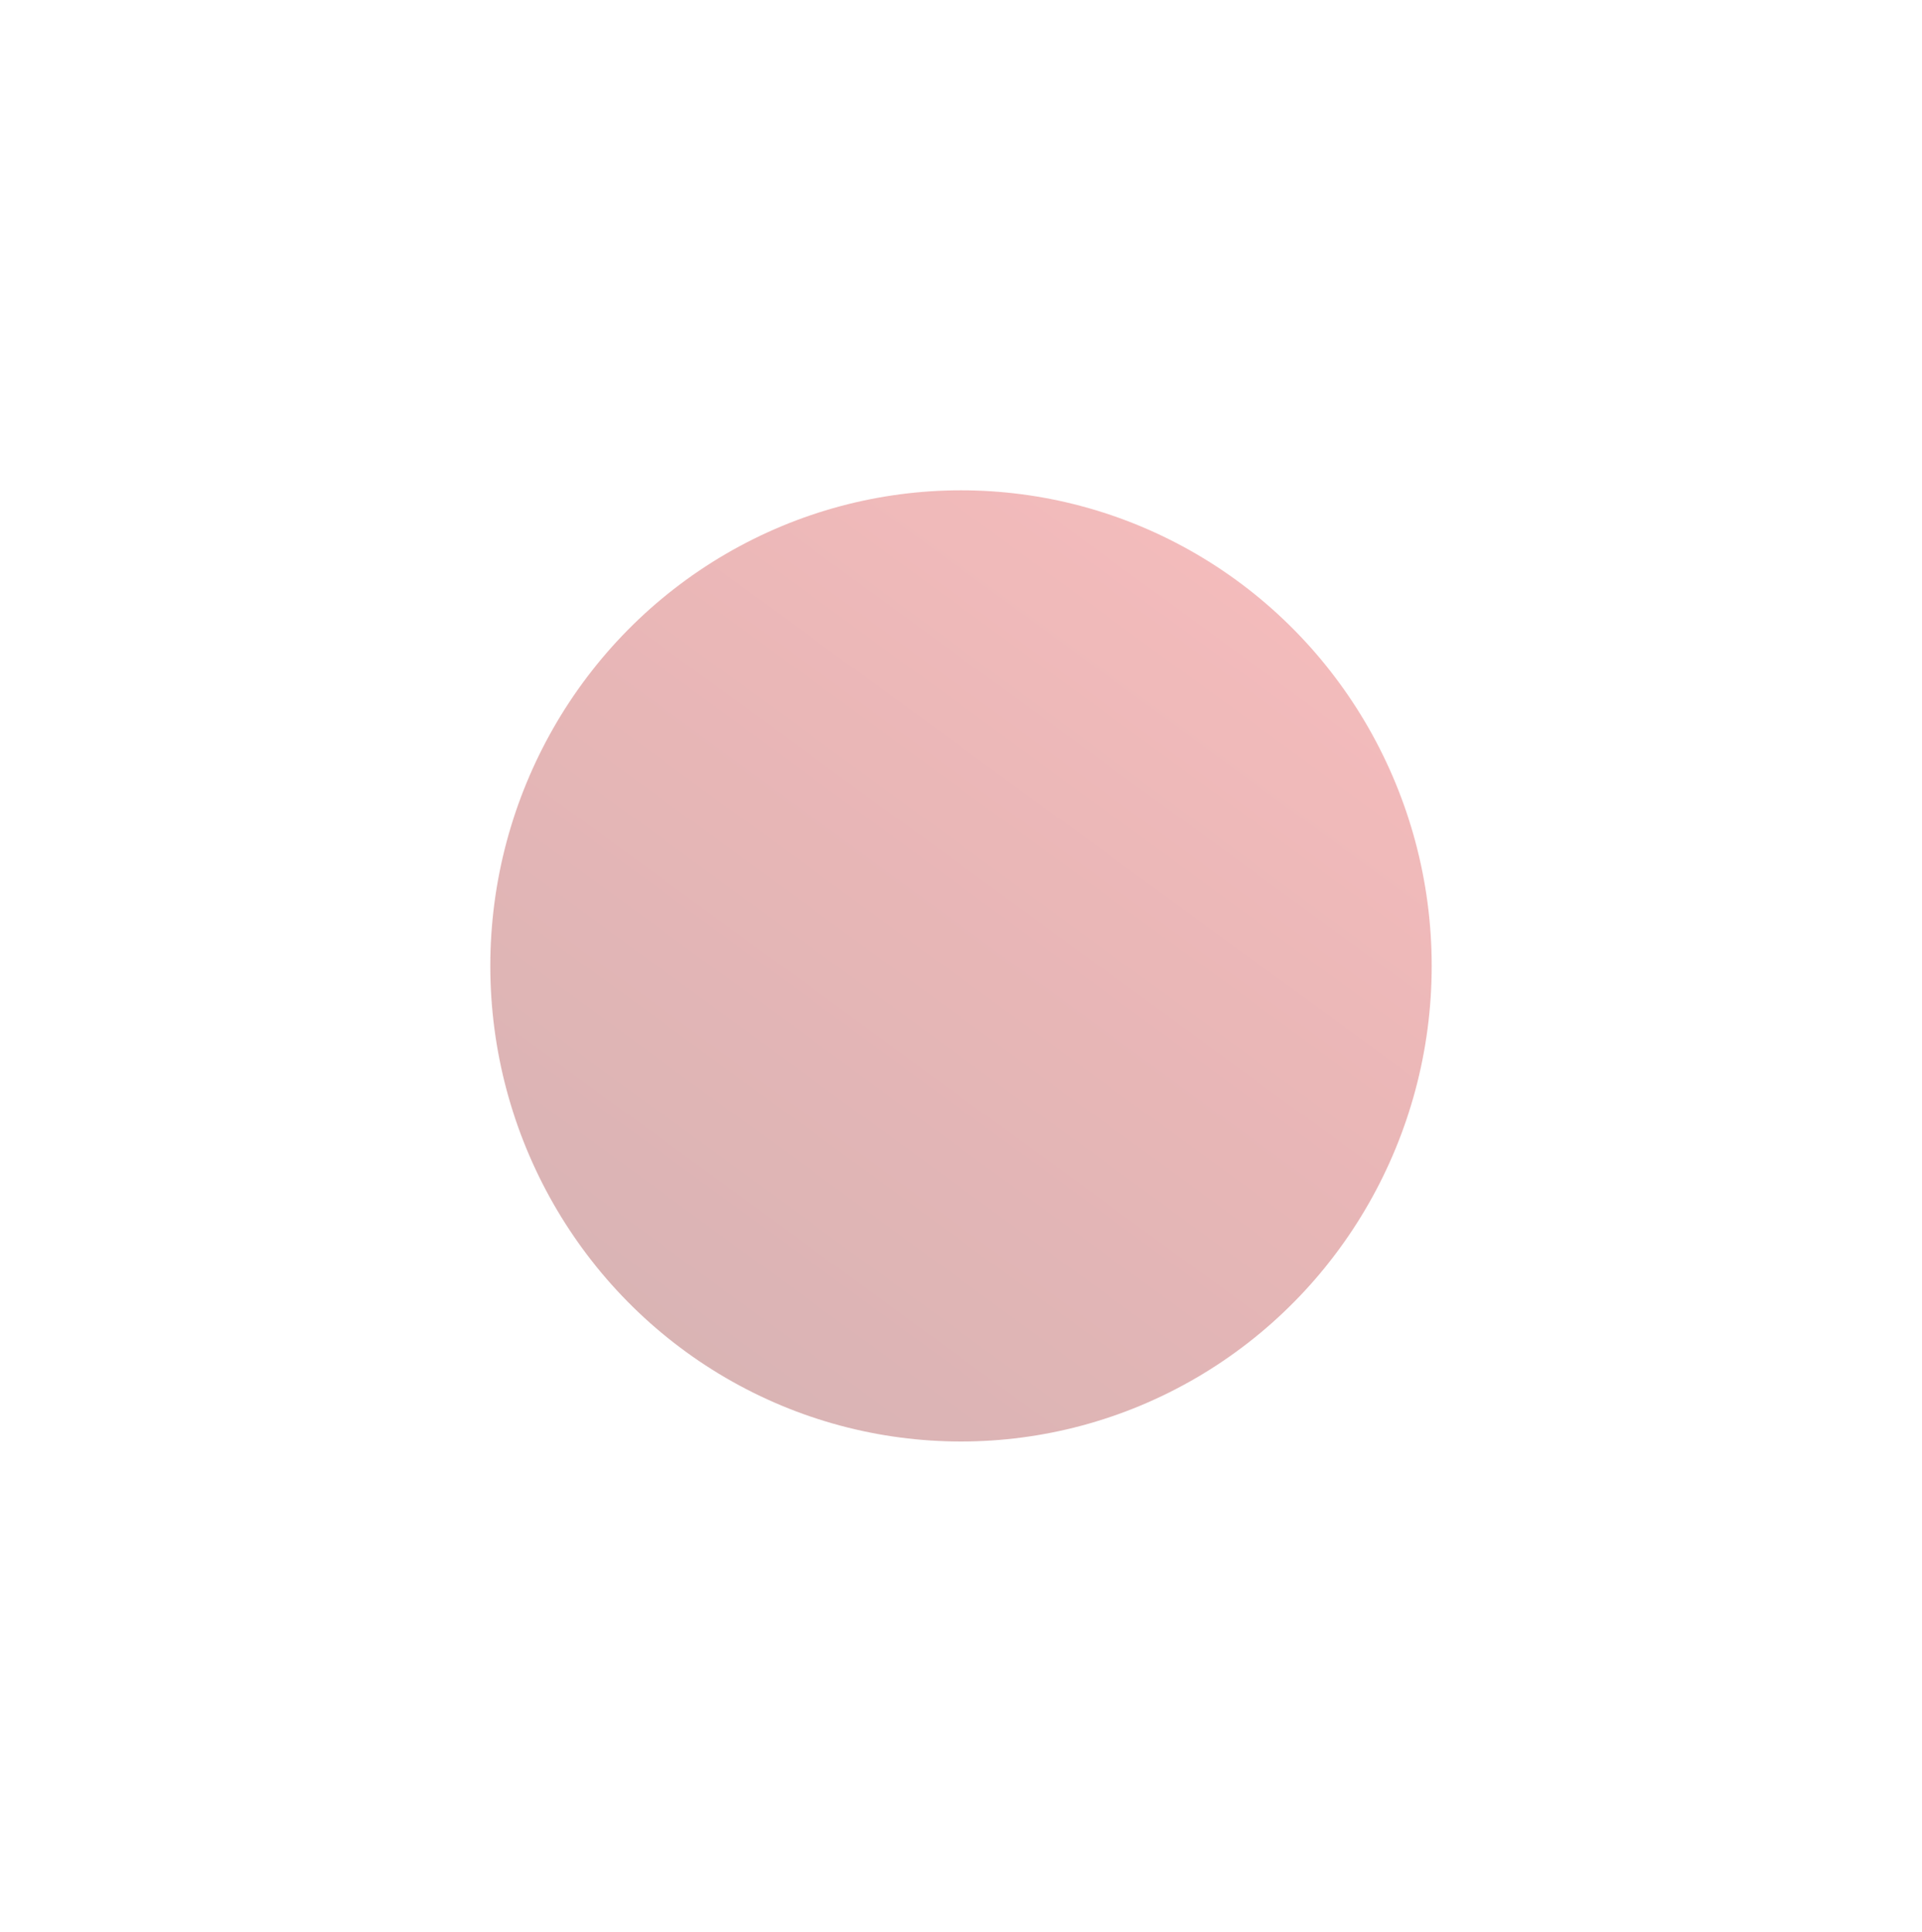 <svg width="784" height="788" viewBox="0 0 784 788" fill="none" xmlns="http://www.w3.org/2000/svg">
<g opacity="0.3" filter="url(#filter0_f_205_161)">
<ellipse cx="392" cy="394" rx="192" ry="194" fill="url(#paint0_linear_205_161)"/>
</g>
<defs>
<filter id="filter0_f_205_161" x="0" y="0" width="784" height="788" filterUnits="userSpaceOnUse" color-interpolation-filters="sRGB">
<feFlood flood-opacity="0" result="BackgroundImageFix"/>
<feBlend mode="normal" in="SourceGraphic" in2="BackgroundImageFix" result="shape"/>
<feGaussianBlur stdDeviation="100" result="effect1_foregroundBlur_205_161"/>
</filter>
<linearGradient id="paint0_linear_205_161" x1="317.511" y1="587.939" x2="550.375" y2="269.325" gradientUnits="userSpaceOnUse">
<stop stop-color="#7f0305"/>
<stop offset="0.58" stop-color="#b40b0c"/>
<stop offset="1" stop-color="#d81c1d"/>
</linearGradient>
</defs>
</svg>
